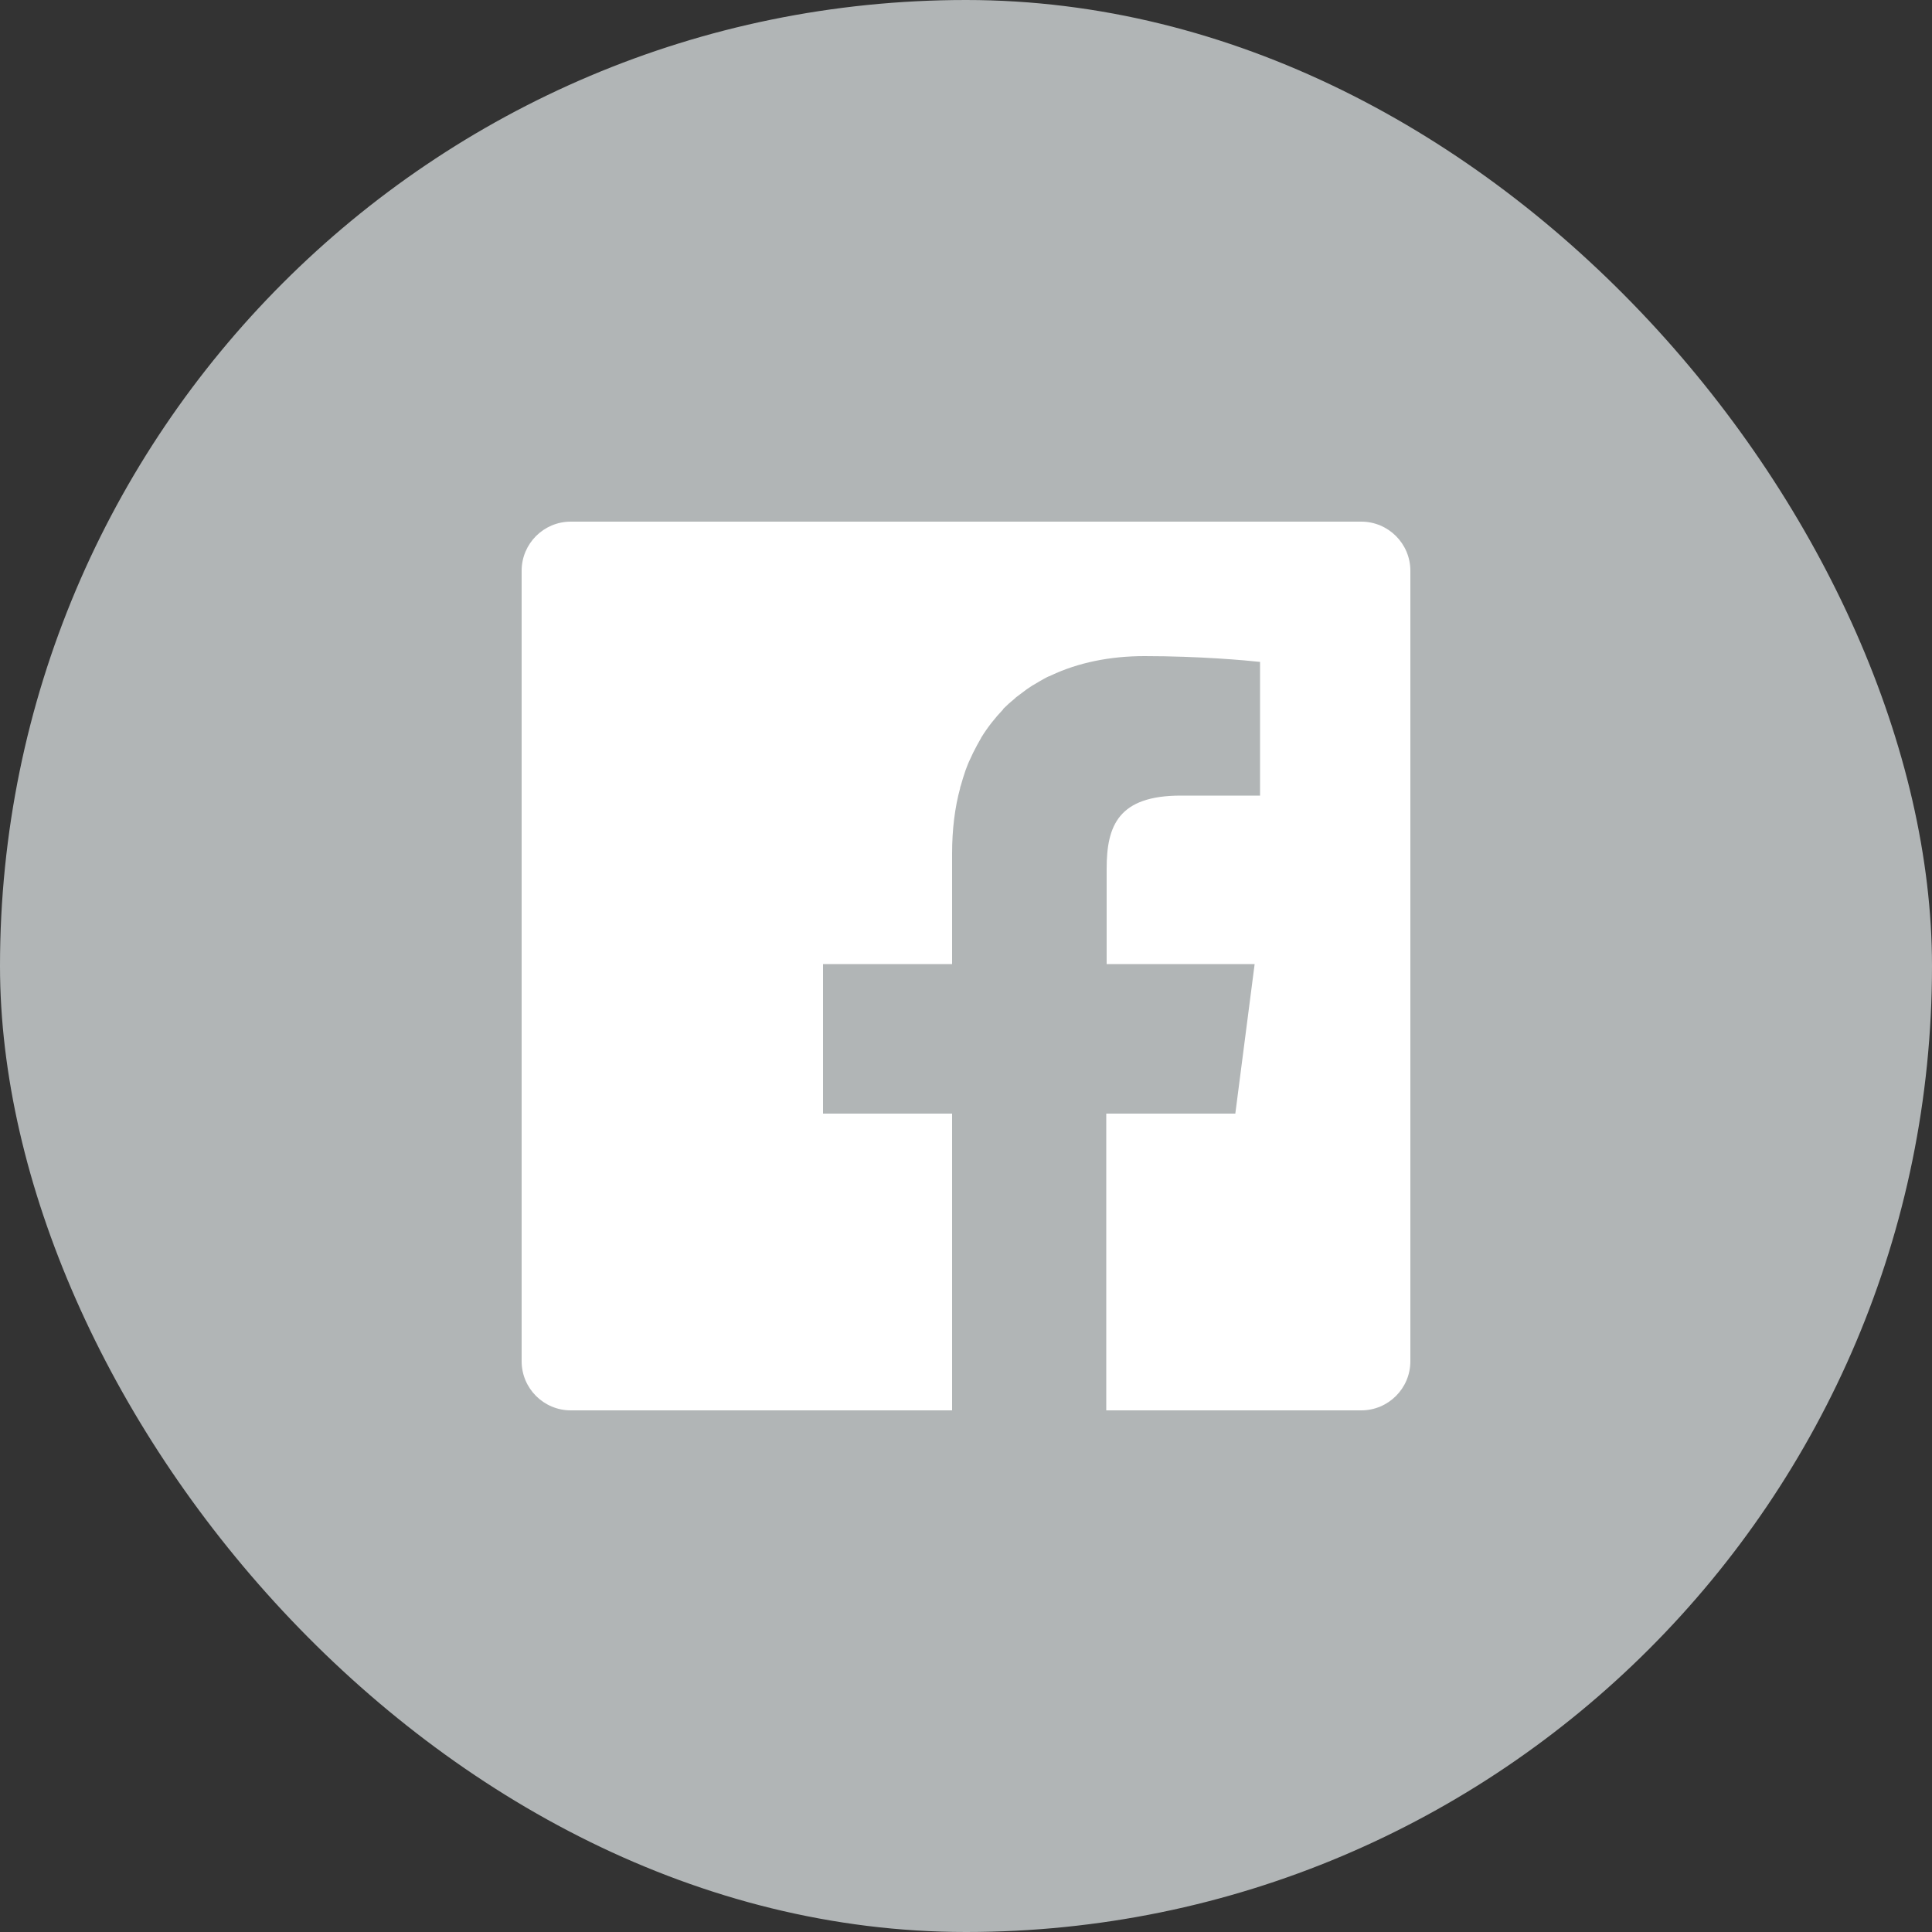 <?xml version="1.0" encoding="UTF-8"?><svg id="b" xmlns="http://www.w3.org/2000/svg" width="50" height="50" viewBox="0 0 50 50"><rect x="0" y="0" width="50" height="50" fill="#333333" stroke="none"/><defs><style>.d{fill:#fff;}.e{fill:#b1b5b6;}</style></defs><g id="c"><g><rect class="e" x="0" y="0" width="50" height="50" rx="25" ry="25"/><path class="d" d="M35.23,13.5H14.77c-.7,0-1.27,.57-1.27,1.27v20.46c0,.7,.57,1.27,1.27,1.27h9.87v-7.68h-3.34v-3.87h3.34v-2.86c0-.62,.07-1.19,.21-1.7,0-.02,0-.03,.01-.04,.04-.14,.08-.28,.13-.42,.04-.11,.08-.21,.13-.31,.02-.04,.04-.09,.06-.13,.07-.14,.14-.27,.21-.39,0,0,0-.01,.01-.02,.16-.26,.35-.5,.56-.72,0,0,0-.01,.01-.02,.09-.09,.19-.18,.29-.26,.02-.02,.04-.04,.07-.06,.08-.06,.16-.12,.24-.18,.05-.03,.1-.07,.15-.1,.05-.03,.11-.06,.17-.1,.09-.05,.17-.1,.26-.14,.02,0,.03-.01,.05-.02,.7-.33,1.52-.5,2.42-.5,1.42,0,2.63,.11,2.99,.15v3.46h-2.05c-1.61,0-1.92,.77-1.92,1.89v2.47h3.83s-.5,3.87-.5,3.87h-3.34v7.68h6.6c.7,0,1.27-.57,1.27-1.27V14.77c0-.7-.57-1.27-1.27-1.27Z"/></g></g></svg>